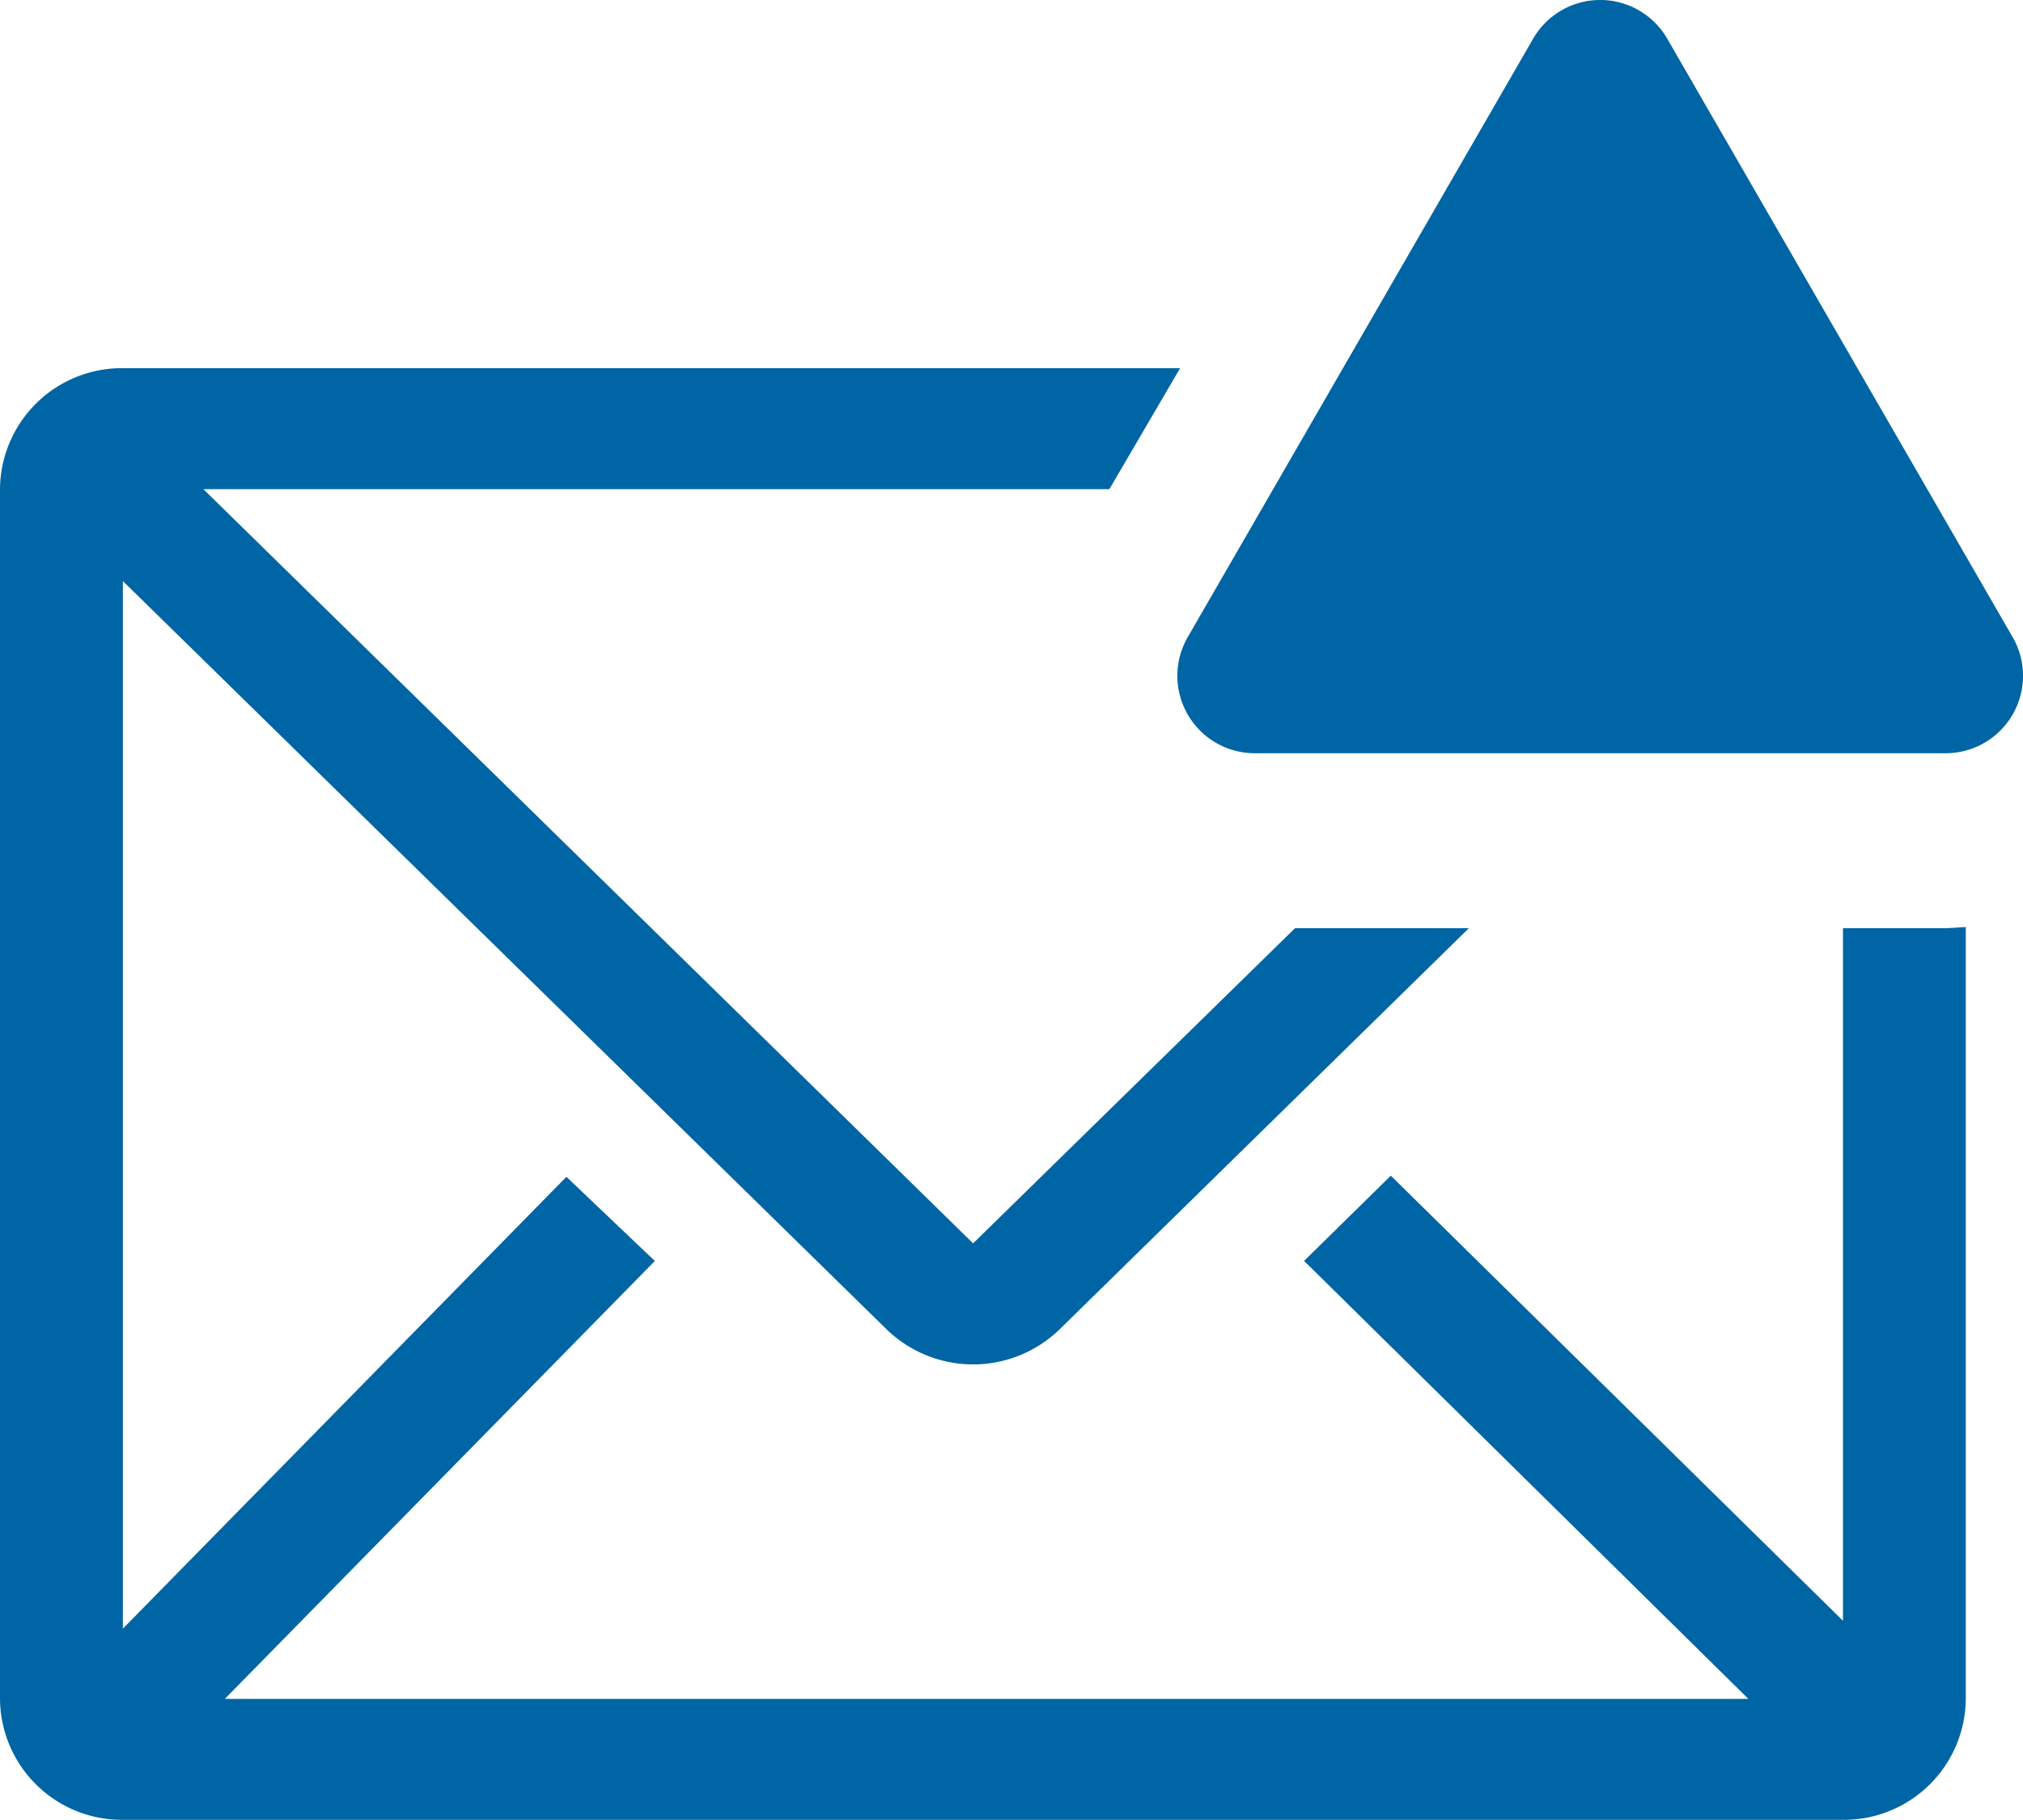 <svg xmlns="http://www.w3.org/2000/svg" width="53.364" height="48" viewBox="0 0 53.364 48"><g transform="translate(-2 -0.366)"><path d="M53.337,20.773H50.615V39.04L38.688,27.3,36.4,29.548,48.119,41.1H7.931l11.343-11.55L16.941,27.33,5.241,39.248V11.616L25.384,31.35a3.277,3.277,0,0,0,4.57,0L40.746,20.773H36.16l-8.491,8.312L7.364,9.191h23.9L33.13,6H5.241A3.216,3.216,0,0,0,2,9.191V41.1a3.216,3.216,0,0,0,3.241,3.191H50.615A3.216,3.216,0,0,0,53.855,41.1V20.741Z" transform="translate(0 4.077)" fill="#0065a4"/><path d="M30.354,1.377l-9.126,15.81a2.042,2.042,0,0,0,1.755,3.047H41.251a2.042,2.042,0,0,0,1.755-3.047L33.88,1.377a2.042,2.042,0,0,0-3.526,0Z" transform="translate(12.094)" fill="#0065a4"/></g></svg>